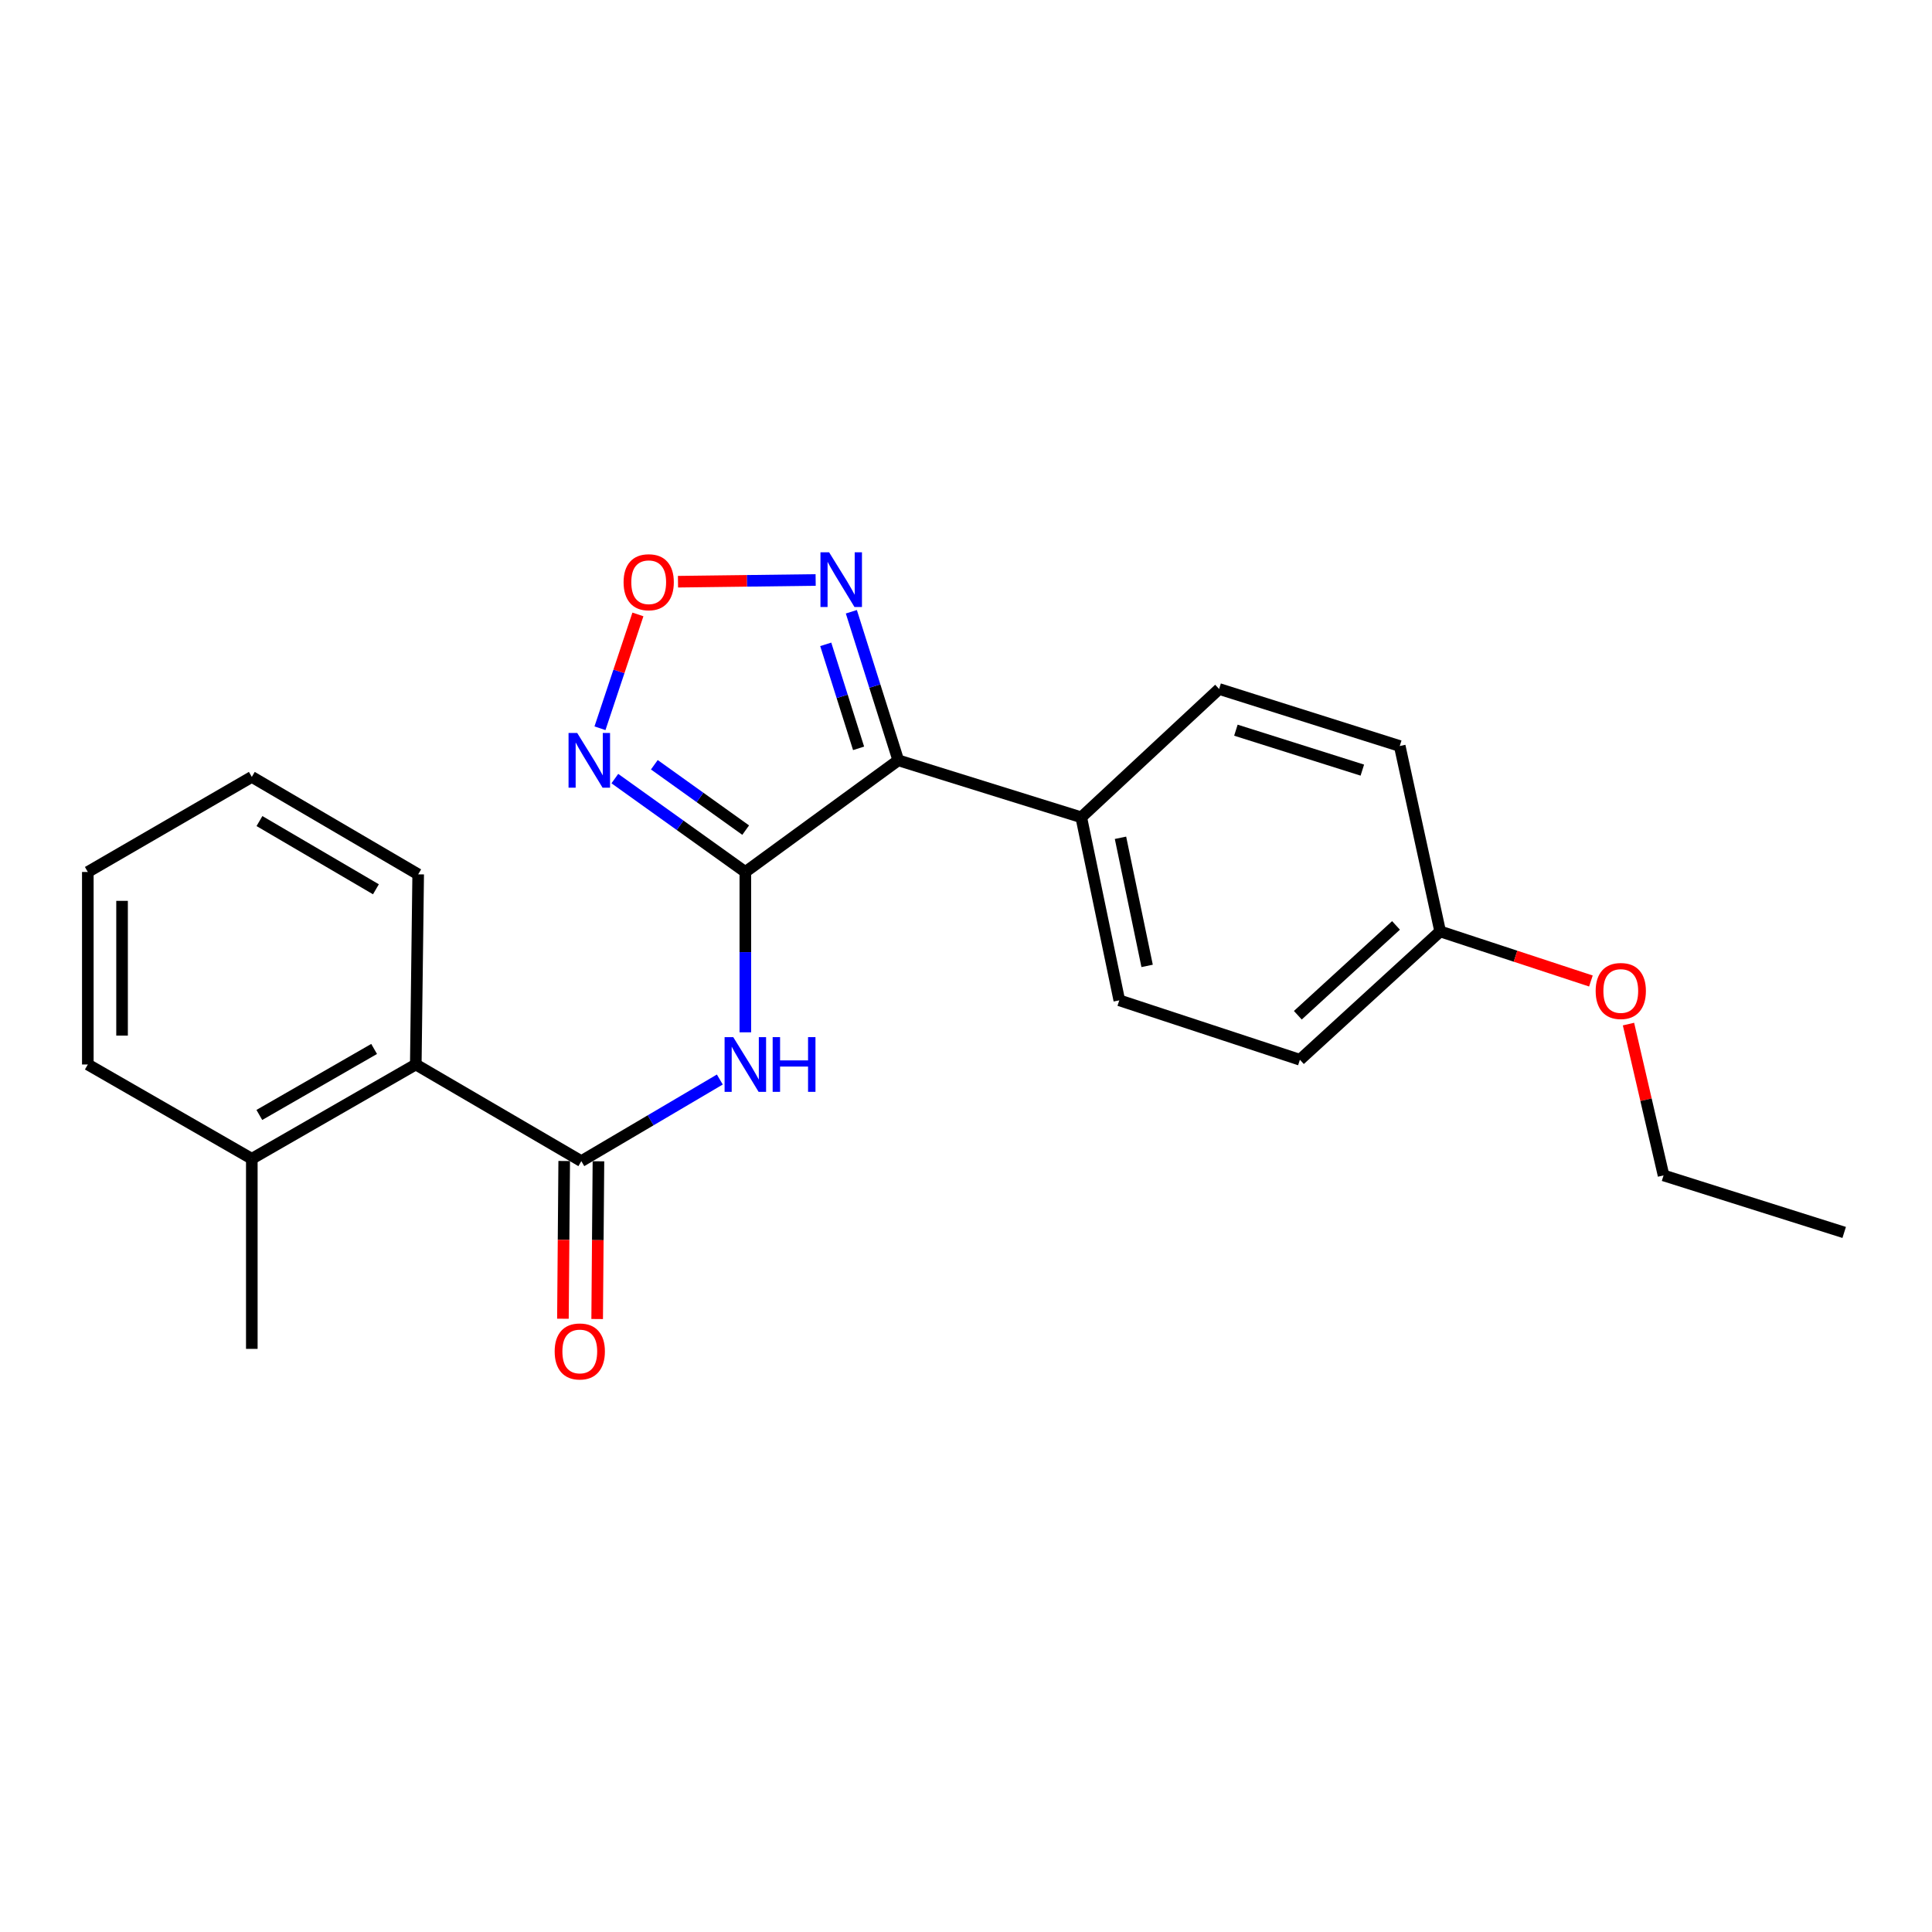 <?xml version='1.0' encoding='iso-8859-1'?>
<svg version='1.1' baseProfile='full'
              xmlns='http://www.w3.org/2000/svg'
                      xmlns:rdkit='http://www.rdkit.org/xml'
                      xmlns:xlink='http://www.w3.org/1999/xlink'
                  xml:space='preserve'
width='1000px' height='1000px' viewBox='0 0 1000 1000'>
<!-- END OF HEADER -->
<rect style='opacity:1.0;fill:#FFFFFF;stroke:none' width='1000' height='1000' x='0' y='0'> </rect>
<path class='bond-0' d='M 385.785,451.334 L 464.948,393.537' style='fill:none;fill-rule:evenodd;stroke:#000000;stroke-width:6px;stroke-linecap:butt;stroke-linejoin:miter;stroke-opacity:1' />
<path class='bond-1' d='M 385.785,451.334 L 385.785,492.829' style='fill:none;fill-rule:evenodd;stroke:#000000;stroke-width:6px;stroke-linecap:butt;stroke-linejoin:miter;stroke-opacity:1' />
<path class='bond-1' d='M 385.785,492.829 L 385.785,534.325' style='fill:none;fill-rule:evenodd;stroke:#0000FF;stroke-width:6px;stroke-linecap:butt;stroke-linejoin:miter;stroke-opacity:1' />
<path class='bond-2' d='M 385.785,451.334 L 352.013,427.166' style='fill:none;fill-rule:evenodd;stroke:#000000;stroke-width:6px;stroke-linecap:butt;stroke-linejoin:miter;stroke-opacity:1' />
<path class='bond-2' d='M 352.013,427.166 L 318.24,402.999' style='fill:none;fill-rule:evenodd;stroke:#0000FF;stroke-width:6px;stroke-linecap:butt;stroke-linejoin:miter;stroke-opacity:1' />
<path class='bond-2' d='M 385.967,429.671 L 362.327,412.754' style='fill:none;fill-rule:evenodd;stroke:#000000;stroke-width:6px;stroke-linecap:butt;stroke-linejoin:miter;stroke-opacity:1' />
<path class='bond-2' d='M 362.327,412.754 L 338.686,395.837' style='fill:none;fill-rule:evenodd;stroke:#0000FF;stroke-width:6px;stroke-linecap:butt;stroke-linejoin:miter;stroke-opacity:1' />
<path class='bond-4' d='M 464.948,393.537 L 452.802,355.089' style='fill:none;fill-rule:evenodd;stroke:#000000;stroke-width:6px;stroke-linecap:butt;stroke-linejoin:miter;stroke-opacity:1' />
<path class='bond-4' d='M 452.802,355.089 L 440.657,316.64' style='fill:none;fill-rule:evenodd;stroke:#0000FF;stroke-width:6px;stroke-linecap:butt;stroke-linejoin:miter;stroke-opacity:1' />
<path class='bond-4' d='M 444.404,387.341 L 435.903,360.427' style='fill:none;fill-rule:evenodd;stroke:#000000;stroke-width:6px;stroke-linecap:butt;stroke-linejoin:miter;stroke-opacity:1' />
<path class='bond-4' d='M 435.903,360.427 L 427.401,333.513' style='fill:none;fill-rule:evenodd;stroke:#0000FF;stroke-width:6px;stroke-linecap:butt;stroke-linejoin:miter;stroke-opacity:1' />
<path class='bond-7' d='M 464.948,393.537 L 559.658,423.036' style='fill:none;fill-rule:evenodd;stroke:#000000;stroke-width:6px;stroke-linecap:butt;stroke-linejoin:miter;stroke-opacity:1' />
<path class='bond-3' d='M 372.582,558.757 L 336.737,579.881' style='fill:none;fill-rule:evenodd;stroke:#0000FF;stroke-width:6px;stroke-linecap:butt;stroke-linejoin:miter;stroke-opacity:1' />
<path class='bond-3' d='M 336.737,579.881 L 300.892,601.004' style='fill:none;fill-rule:evenodd;stroke:#000000;stroke-width:6px;stroke-linecap:butt;stroke-linejoin:miter;stroke-opacity:1' />
<path class='bond-5' d='M 310.547,376.946 L 320.365,347.489' style='fill:none;fill-rule:evenodd;stroke:#0000FF;stroke-width:6px;stroke-linecap:butt;stroke-linejoin:miter;stroke-opacity:1' />
<path class='bond-5' d='M 320.365,347.489 L 330.183,318.033' style='fill:none;fill-rule:evenodd;stroke:#FF0000;stroke-width:6px;stroke-linecap:butt;stroke-linejoin:miter;stroke-opacity:1' />
<path class='bond-6' d='M 300.892,601.004 L 215.211,550.976' style='fill:none;fill-rule:evenodd;stroke:#000000;stroke-width:6px;stroke-linecap:butt;stroke-linejoin:miter;stroke-opacity:1' />
<path class='bond-8' d='M 292.031,600.933 L 291.7,641.753' style='fill:none;fill-rule:evenodd;stroke:#000000;stroke-width:6px;stroke-linecap:butt;stroke-linejoin:miter;stroke-opacity:1' />
<path class='bond-8' d='M 291.7,641.753 L 291.369,682.574' style='fill:none;fill-rule:evenodd;stroke:#FF0000;stroke-width:6px;stroke-linecap:butt;stroke-linejoin:miter;stroke-opacity:1' />
<path class='bond-8' d='M 309.753,601.076 L 309.422,641.897' style='fill:none;fill-rule:evenodd;stroke:#000000;stroke-width:6px;stroke-linecap:butt;stroke-linejoin:miter;stroke-opacity:1' />
<path class='bond-8' d='M 309.422,641.897 L 309.092,682.717' style='fill:none;fill-rule:evenodd;stroke:#FF0000;stroke-width:6px;stroke-linecap:butt;stroke-linejoin:miter;stroke-opacity:1' />
<path class='bond-23' d='M 422.178,300.195 L 386.553,300.642' style='fill:none;fill-rule:evenodd;stroke:#0000FF;stroke-width:6px;stroke-linecap:butt;stroke-linejoin:miter;stroke-opacity:1' />
<path class='bond-23' d='M 386.553,300.642 L 350.927,301.089' style='fill:none;fill-rule:evenodd;stroke:#FF0000;stroke-width:6px;stroke-linecap:butt;stroke-linejoin:miter;stroke-opacity:1' />
<path class='bond-9' d='M 215.211,550.976 L 130.338,599.783' style='fill:none;fill-rule:evenodd;stroke:#000000;stroke-width:6px;stroke-linecap:butt;stroke-linejoin:miter;stroke-opacity:1' />
<path class='bond-9' d='M 193.645,542.934 L 134.234,577.099' style='fill:none;fill-rule:evenodd;stroke:#000000;stroke-width:6px;stroke-linecap:butt;stroke-linejoin:miter;stroke-opacity:1' />
<path class='bond-16' d='M 215.211,550.976 L 216.452,452.564' style='fill:none;fill-rule:evenodd;stroke:#000000;stroke-width:6px;stroke-linecap:butt;stroke-linejoin:miter;stroke-opacity:1' />
<path class='bond-10' d='M 559.658,423.036 L 579.35,517.765' style='fill:none;fill-rule:evenodd;stroke:#000000;stroke-width:6px;stroke-linecap:butt;stroke-linejoin:miter;stroke-opacity:1' />
<path class='bond-10' d='M 579.963,433.638 L 593.748,499.949' style='fill:none;fill-rule:evenodd;stroke:#000000;stroke-width:6px;stroke-linecap:butt;stroke-linejoin:miter;stroke-opacity:1' />
<path class='bond-11' d='M 559.658,423.036 L 631.012,356.614' style='fill:none;fill-rule:evenodd;stroke:#000000;stroke-width:6px;stroke-linecap:butt;stroke-linejoin:miter;stroke-opacity:1' />
<path class='bond-17' d='M 130.338,599.783 L 130.338,698.176' style='fill:none;fill-rule:evenodd;stroke:#000000;stroke-width:6px;stroke-linecap:butt;stroke-linejoin:miter;stroke-opacity:1' />
<path class='bond-18' d='M 130.338,599.783 L 45.455,550.976' style='fill:none;fill-rule:evenodd;stroke:#000000;stroke-width:6px;stroke-linecap:butt;stroke-linejoin:miter;stroke-opacity:1' />
<path class='bond-14' d='M 579.35,517.765 L 672.829,548.525' style='fill:none;fill-rule:evenodd;stroke:#000000;stroke-width:6px;stroke-linecap:butt;stroke-linejoin:miter;stroke-opacity:1' />
<path class='bond-13' d='M 631.012,356.614 L 724.501,386.143' style='fill:none;fill-rule:evenodd;stroke:#000000;stroke-width:6px;stroke-linecap:butt;stroke-linejoin:miter;stroke-opacity:1' />
<path class='bond-13' d='M 639.698,377.943 L 705.14,398.613' style='fill:none;fill-rule:evenodd;stroke:#000000;stroke-width:6px;stroke-linecap:butt;stroke-linejoin:miter;stroke-opacity:1' />
<path class='bond-12' d='M 745.424,482.103 L 724.501,386.143' style='fill:none;fill-rule:evenodd;stroke:#000000;stroke-width:6px;stroke-linecap:butt;stroke-linejoin:miter;stroke-opacity:1' />
<path class='bond-15' d='M 745.424,482.103 L 784.438,494.935' style='fill:none;fill-rule:evenodd;stroke:#000000;stroke-width:6px;stroke-linecap:butt;stroke-linejoin:miter;stroke-opacity:1' />
<path class='bond-15' d='M 784.438,494.935 L 823.452,507.767' style='fill:none;fill-rule:evenodd;stroke:#FF0000;stroke-width:6px;stroke-linecap:butt;stroke-linejoin:miter;stroke-opacity:1' />
<path class='bond-24' d='M 745.424,482.103 L 672.829,548.525' style='fill:none;fill-rule:evenodd;stroke:#000000;stroke-width:6px;stroke-linecap:butt;stroke-linejoin:miter;stroke-opacity:1' />
<path class='bond-24' d='M 722.571,478.99 L 671.754,525.486' style='fill:none;fill-rule:evenodd;stroke:#000000;stroke-width:6px;stroke-linecap:butt;stroke-linejoin:miter;stroke-opacity:1' />
<path class='bond-19' d='M 842.902,530.064 L 851.979,569.226' style='fill:none;fill-rule:evenodd;stroke:#FF0000;stroke-width:6px;stroke-linecap:butt;stroke-linejoin:miter;stroke-opacity:1' />
<path class='bond-19' d='M 851.979,569.226 L 861.057,608.389' style='fill:none;fill-rule:evenodd;stroke:#000000;stroke-width:6px;stroke-linecap:butt;stroke-linejoin:miter;stroke-opacity:1' />
<path class='bond-21' d='M 216.452,452.564 L 130.338,402.123' style='fill:none;fill-rule:evenodd;stroke:#000000;stroke-width:6px;stroke-linecap:butt;stroke-linejoin:miter;stroke-opacity:1' />
<path class='bond-21' d='M 194.577,460.291 L 134.297,424.982' style='fill:none;fill-rule:evenodd;stroke:#000000;stroke-width:6px;stroke-linecap:butt;stroke-linejoin:miter;stroke-opacity:1' />
<path class='bond-25' d='M 45.455,550.976 L 45.455,451.334' style='fill:none;fill-rule:evenodd;stroke:#000000;stroke-width:6px;stroke-linecap:butt;stroke-linejoin:miter;stroke-opacity:1' />
<path class='bond-25' d='M 63.178,536.03 L 63.178,466.28' style='fill:none;fill-rule:evenodd;stroke:#000000;stroke-width:6px;stroke-linecap:butt;stroke-linejoin:miter;stroke-opacity:1' />
<path class='bond-20' d='M 861.057,608.389 L 954.545,637.908' style='fill:none;fill-rule:evenodd;stroke:#000000;stroke-width:6px;stroke-linecap:butt;stroke-linejoin:miter;stroke-opacity:1' />
<path class='bond-22' d='M 130.338,402.123 L 45.455,451.334' style='fill:none;fill-rule:evenodd;stroke:#000000;stroke-width:6px;stroke-linecap:butt;stroke-linejoin:miter;stroke-opacity:1' />
<path  class='atom-2' d='M 379.525 536.816
L 388.805 551.816
Q 389.725 553.296, 391.205 555.976
Q 392.685 558.656, 392.765 558.816
L 392.765 536.816
L 396.525 536.816
L 396.525 565.136
L 392.645 565.136
L 382.685 548.736
Q 381.525 546.816, 380.285 544.616
Q 379.085 542.416, 378.725 541.736
L 378.725 565.136
L 375.045 565.136
L 375.045 536.816
L 379.525 536.816
' fill='#0000FF'/>
<path  class='atom-2' d='M 399.925 536.816
L 403.765 536.816
L 403.765 548.856
L 418.245 548.856
L 418.245 536.816
L 422.085 536.816
L 422.085 565.136
L 418.245 565.136
L 418.245 552.056
L 403.765 552.056
L 403.765 565.136
L 399.925 565.136
L 399.925 536.816
' fill='#0000FF'/>
<path  class='atom-3' d='M 298.758 379.377
L 308.038 394.377
Q 308.958 395.857, 310.438 398.537
Q 311.918 401.217, 311.998 401.377
L 311.998 379.377
L 315.758 379.377
L 315.758 407.697
L 311.878 407.697
L 301.918 391.297
Q 300.758 389.377, 299.518 387.177
Q 298.318 384.977, 297.958 384.297
L 297.958 407.697
L 294.278 407.697
L 294.278 379.377
L 298.758 379.377
' fill='#0000FF'/>
<path  class='atom-5' d='M 429.15 285.869
L 438.43 300.869
Q 439.35 302.349, 440.83 305.029
Q 442.31 307.709, 442.39 307.869
L 442.39 285.869
L 446.15 285.869
L 446.15 314.189
L 442.27 314.189
L 432.31 297.789
Q 431.15 295.869, 429.91 293.669
Q 428.71 291.469, 428.35 290.789
L 428.35 314.189
L 424.67 314.189
L 424.67 285.869
L 429.15 285.869
' fill='#0000FF'/>
<path  class='atom-6' d='M 322.767 301.359
Q 322.767 294.559, 326.127 290.759
Q 329.487 286.959, 335.767 286.959
Q 342.047 286.959, 345.407 290.759
Q 348.767 294.559, 348.767 301.359
Q 348.767 308.239, 345.367 312.159
Q 341.967 316.039, 335.767 316.039
Q 329.527 316.039, 326.127 312.159
Q 322.767 308.279, 322.767 301.359
M 335.767 312.839
Q 340.087 312.839, 342.407 309.959
Q 344.767 307.039, 344.767 301.359
Q 344.767 295.799, 342.407 292.999
Q 340.087 290.159, 335.767 290.159
Q 331.447 290.159, 329.087 292.959
Q 326.767 295.759, 326.767 301.359
Q 326.767 307.079, 329.087 309.959
Q 331.447 312.839, 335.767 312.839
' fill='#FF0000'/>
<path  class='atom-9' d='M 287.095 699.506
Q 287.095 692.706, 290.455 688.906
Q 293.815 685.106, 300.095 685.106
Q 306.375 685.106, 309.735 688.906
Q 313.095 692.706, 313.095 699.506
Q 313.095 706.386, 309.695 710.306
Q 306.295 714.186, 300.095 714.186
Q 293.855 714.186, 290.455 710.306
Q 287.095 706.426, 287.095 699.506
M 300.095 710.986
Q 304.415 710.986, 306.735 708.106
Q 309.095 705.186, 309.095 699.506
Q 309.095 693.946, 306.735 691.146
Q 304.415 688.306, 300.095 688.306
Q 295.775 688.306, 293.415 691.106
Q 291.095 693.906, 291.095 699.506
Q 291.095 705.226, 293.415 708.106
Q 295.775 710.986, 300.095 710.986
' fill='#FF0000'/>
<path  class='atom-16' d='M 825.913 512.932
Q 825.913 506.132, 829.273 502.332
Q 832.633 498.532, 838.913 498.532
Q 845.193 498.532, 848.553 502.332
Q 851.913 506.132, 851.913 512.932
Q 851.913 519.812, 848.513 523.732
Q 845.113 527.612, 838.913 527.612
Q 832.673 527.612, 829.273 523.732
Q 825.913 519.852, 825.913 512.932
M 838.913 524.412
Q 843.233 524.412, 845.553 521.532
Q 847.913 518.612, 847.913 512.932
Q 847.913 507.372, 845.553 504.572
Q 843.233 501.732, 838.913 501.732
Q 834.593 501.732, 832.233 504.532
Q 829.913 507.332, 829.913 512.932
Q 829.913 518.652, 832.233 521.532
Q 834.593 524.412, 838.913 524.412
' fill='#FF0000'/>
</svg>
